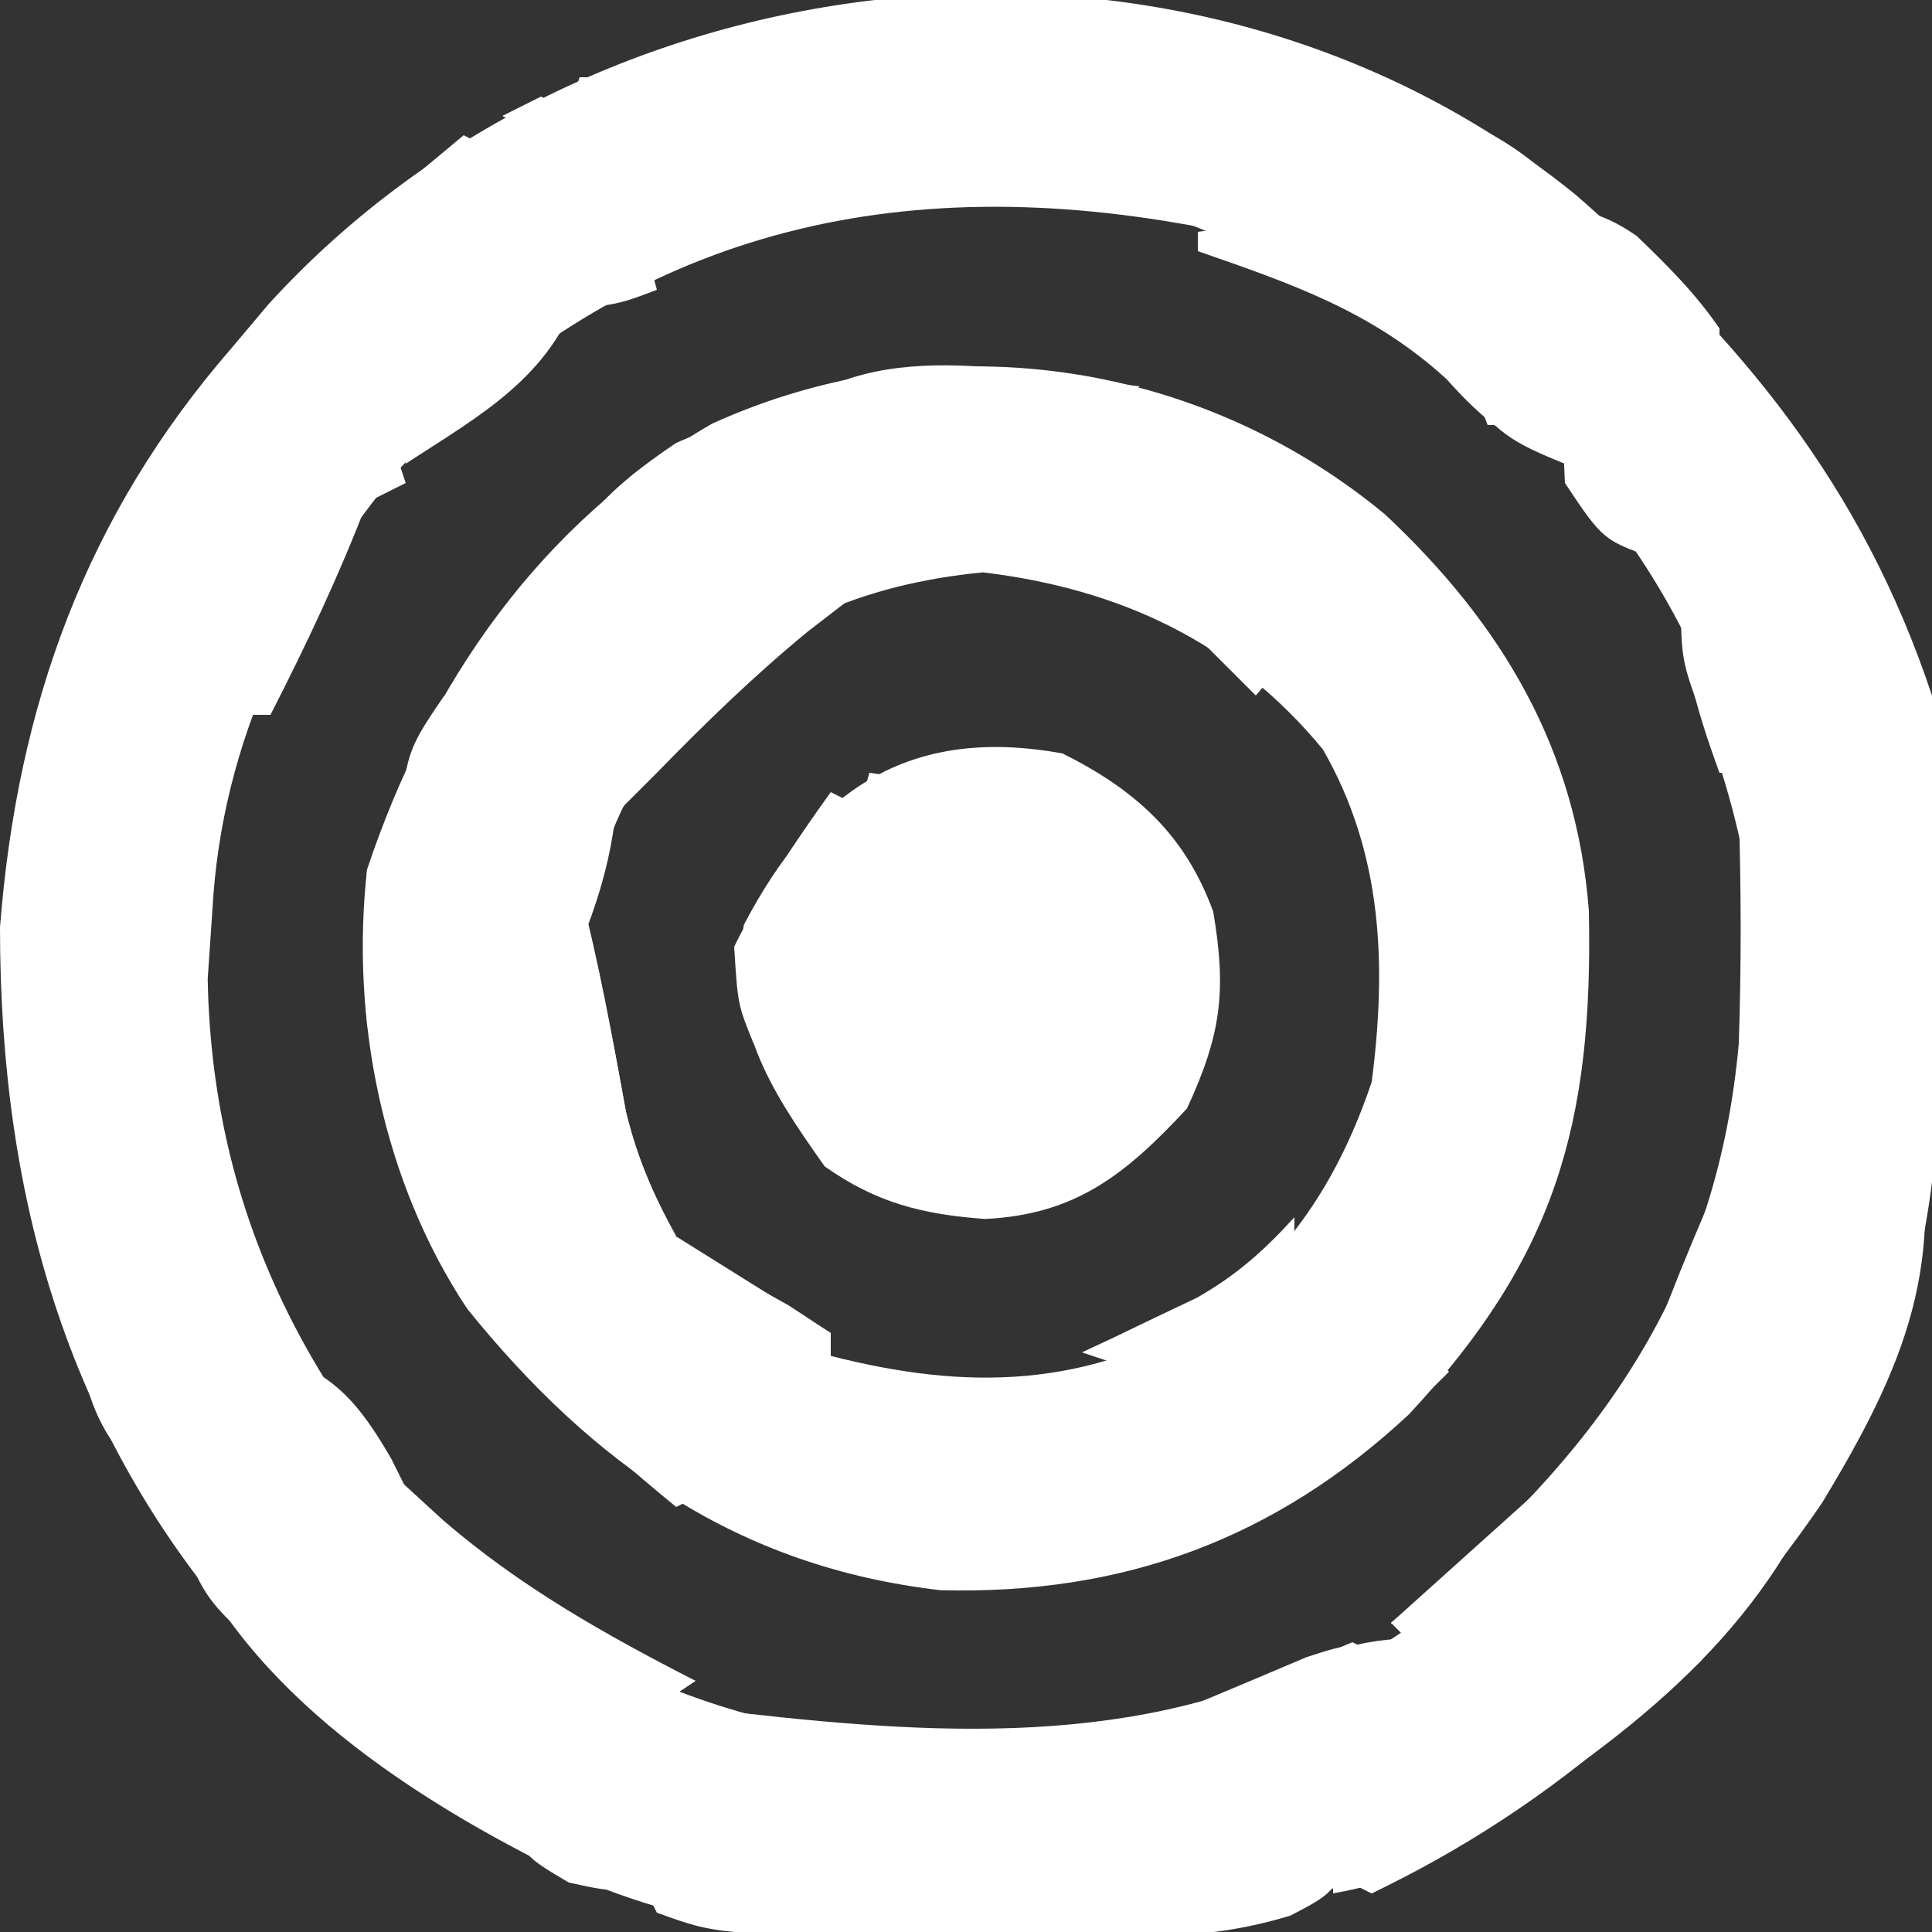 <?xml version="1.0" encoding="UTF-8"?>
<svg version="1.1" xmlns="http://www.w3.org/2000/svg" width="100" height="100">
<rect width="100%" height="100%" fill="#333333" stroke="none"/>
<path d="M0 0 C8.536 7.469 14.768 14.972 18.406 25.887 C18.698 30.569 18.684 35.258 18.719 39.949 C18.762 41.878 18.762 41.878 18.807 43.846 C18.894 57.031 15.034 65.95 6.406 75.887 C-6.954 88.723 -19.308 90.46 -37.121 90.223 C-50.188 89.77 -59.166 84.232 -68.367 75.133 C-78.042 64.55 -81.594 52.001 -81.594 37.887 C-80.701 26.41 -77.157 16.589 -69.594 7.887 C-68.969 7.144 -68.343 6.402 -67.699 5.637 C-50.67 -13.067 -19.838 -16.163 0 0 Z M-60.844 14.074 C-66.375 20.621 -70.105 28.252 -70.594 36.887 C-70.676 38.104 -70.759 39.32 -70.844 40.574 C-70.594 53.476 -64.967 63.308 -55.883 72.094 C-45.827 79.97 -33.879 81.056 -21.594 79.887 C-9.794 77.19 -1.191 69.068 5.25 59.125 C10.35 49.251 10.454 37.413 7.406 26.887 C5.293 21.153 1.933 16.026 -2.594 11.887 C-3.254 11.887 -3.914 11.887 -4.594 11.887 C-4.944 10.978 -4.944 10.978 -5.301 10.051 C-8.165 5.257 -14.86 3.587 -19.844 1.574 C-35.986 -1.385 -49.497 2.197 -60.844 14.074 Z " fill="#fff" transform="translate(81.594,10.113)"/>

<path d="M0 0 C6.072 5.684 9.917 12.171 10.551 20.512 C10.782 31.567 8.806 38.464 1.234 46.586 C-5.696 53.037 -13.534 55.928 -23.008 55.684 C-33.496 54.476 -40.998 49.17 -47.5 41.125 C-51.865 34.563 -53.563 26.127 -52.688 18.375 C-49.475 8.754 -43.725 0.432 -34.824 -4.699 C-23.189 -9.988 -9.721 -8.055 0 0 Z M-36.625 10.465 C-40.849 16.404 -42.279 21.558 -41.188 28.812 C-39.485 35.497 -35.165 39.879 -29.375 43.375 C-22.244 45.309 -15.965 45.374 -9.441 41.645 C-5.043 38.461 -2.42 34.512 -0.688 29.375 C0.093 23.301 -0.123 17.55 -3.215 12.164 C-7.813 6.578 -13.789 3.843 -20.812 3 C-27.058 3.604 -32.307 5.807 -36.625 10.465 Z " fill="#fff" transform="translate(71.688,26.625)"/>

<path d="M0 0 C0.66 0.66 1.32 1.32 2 2 C1.633 4.935 1.136 5.864 -1 8 C-1 8.66 -1 9.32 -1 10 C-1.66 10 -2.32 10 -3 10 C-3.33 10.99 -3.66 11.98 -4 13 C-4.99 12.67 -5.98 12.34 -7 12 C-7.34 13.176 -7.34 13.176 -7.688 14.375 C-9 17 -9 17 -11.205 18.15 C-14.294 19.089 -16.81 19.243 -20.035 19.23 C-21.174 19.229 -22.313 19.227 -23.486 19.225 C-24.666 19.212 -25.847 19.2 -27.062 19.188 C-28.839 19.187 -28.839 19.187 -30.65 19.186 C-40.876 19.133 -40.876 19.133 -44 18 C-44.33 17.34 -44.66 16.68 -45 16 C-45.99 15.67 -46.98 15.34 -48 15 C-48 14.34 -48 13.68 -48 13 C-47.01 12.67 -46.02 12.34 -45 12 C-45.186 11.361 -45.371 10.721 -45.562 10.062 C-45.707 9.382 -45.851 8.701 -46 8 C-45.67 7.67 -45.34 7.34 -45 7 C-43.866 7.144 -42.731 7.289 -41.562 7.438 C-30.96 8.695 -19.843 9.706 -10.059 4.891 C-6.921 3.533 -4.367 3.707 -1 4 C-0.67 2.68 -0.34 1.36 0 0 Z " fill="#fff" transform="translate(78,81)"/>

<path d="M0 0 C3.766 1.883 6.342 4.19 7.797 8.191 C8.492 12.302 8.211 14.545 6.438 18.375 C3.32 21.732 0.706 23.875 -4.023 24.094 C-7.285 23.851 -9.632 23.259 -12.312 21.375 C-15.212 17.295 -17.315 13.972 -16.5 8.875 C-12.843 1.866 -7.909 -1.451 0 0 Z " fill="#fff" transform="translate(55,39)"/>
<path d="M0 0 C2.143 3.477 2.213 6.212 2.125 10.25 C2.107 11.328 2.089 12.405 2.07 13.516 C2.047 14.335 2.024 15.155 2 16 C2.66 15.34 3.32 14.68 4 14 C6.625 14.375 6.625 14.375 9 15 C10.84 23.282 8.632 28.662 4.301 35.801 C-1.673 44.561 -9.41 51.405 -19 56 C-19.66 55.67 -20.32 55.34 -21 55 C-21 54.34 -21 53.68 -21 53 C-20.34 53 -19.68 53 -19 53 C-19 52.34 -19 51.68 -19 51 C-18.01 51 -17.02 51 -16 51 C-15.67 50.34 -15.34 49.68 -15 49 C-14.34 49 -13.68 49 -13 49 C-13.495 47.515 -13.495 47.515 -14 46 C-12.515 45.505 -12.515 45.505 -11 45 C-11 43.35 -11 41.7 -11 40 C-12.32 41.32 -13.64 42.64 -15 44 C-15.99 43.34 -16.98 42.68 -18 42 C-17.022 41.217 -17.022 41.217 -16.023 40.418 C-6.848 32.691 -1.079 24.138 0 12 C0.133 7.993 0.124 4.007 0 0 Z " fill="#fff" transform="translate(90,42)"/>

<path d="M0 0 C1.333 0.667 2.667 1.333 4 2 C5.32 2 6.64 2 8 2 C10.802 5.484 11.377 8.233 11.363 12.633 C11.363 13.686 11.362 14.739 11.361 15.824 C11.345 16.913 11.329 18.003 11.312 19.125 C11.316 20.222 11.319 21.319 11.322 22.449 C11.267 30.599 11.267 30.599 9 34 C9 32.02 9 30.04 9 28 C6.563 28.27 6.563 28.27 4 29 C3.34 29.99 2.68 30.98 2 32 C2.07 30.585 2.07 30.585 2.141 29.141 C2.364 21.19 1.867 15 -1.125 7.488 C-2 5 -2 5 -2 1 C-1.34 0.67 -0.68 0.34 0 0 Z " fill="#fff" transform="translate(89,29)"/>

<path d="M0 0 C0.969 0.887 1.939 1.774 2.938 2.688 C6.945 6.145 11.306 8.594 16 11 C15.01 11.66 14.02 12.32 13 13 C13.33 14.65 13.66 16.3 14 18 C12.68 18 11.36 18 10 18 C10 18.66 10 19.32 10 20 C11.32 20.33 12.64 20.66 14 21 C12 22 12 22 10.004 21.355 C2.273 17.657 -6.58 12.186 -10.312 4.188 C-10.539 3.466 -10.766 2.744 -11 2 C-10.01 1.67 -9.02 1.34 -8 1 C-8 2.65 -8 4.3 -8 6 C-6.68 6.33 -5.36 6.66 -4 7 C-4 7.99 -4 8.98 -4 10 C-3.381 9.175 -2.763 8.35 -2.125 7.5 C-1.424 6.675 -0.723 5.85 0 5 C0.66 5 1.32 5 2 5 C1.34 3.35 0.68 1.7 0 0 Z " fill="#fff" transform="translate(20,76)"/>

<path d="M0 0 C0.33 0 0.66 0 1 0 C1.33 3.3 1.66 6.6 2 10 C3.32 10 4.64 10 6 10 C6 10.66 6 11.32 6 12 C6.99 11.67 7.98 11.34 9 11 C9.33 8.03 9.66 5.06 10 2 C10.96 5.84 11.696 9.67 12.402 13.562 C12.988 15.951 13.814 17.855 15 20 C14.01 20.33 13.02 20.66 12 21 C10.995 22.852 10.995 22.852 11 25 C12.27 26.521 12.27 26.521 14 28 C15.034 29.646 16.041 31.31 17 33 C16.01 33.495 16.01 33.495 15 34 C6.031 26.678 1.11 20.611 -1 9 C-1.243 6.23 -1.207 3.788 -1 1 C-0.67 0.67 -0.34 0.34 0 0 Z " fill="#fff" transform="translate(20,44)"/>

<path d="M0 0 C0.66 0.99 1.32 1.98 2 3 C1.361 3.289 0.721 3.578 0.062 3.875 C-2.152 4.828 -2.152 4.828 -3 7 C-2.01 6.34 -1.02 5.68 0 5 C1.32 5 2.64 5 4 5 C4.33 4.34 4.66 3.68 5 3 C5 3.66 5 4.32 5 5 C6.32 5 7.64 5 9 5 C9 4.01 9 3.02 9 2 C9.99 1.67 10.98 1.34 12 1 C8.863 9.797 2.256 15.182 -5.375 20.125 C-5.994 20.528 -6.613 20.93 -7.251 21.345 C-8.792 22.301 -10.392 23.16 -12 24 C-12.66 23.67 -13.32 23.34 -14 23 C-14 22.34 -14 21.68 -14 21 C-13.34 21 -12.68 21 -12 21 C-12 20.34 -12 19.68 -12 19 C-11.01 19 -10.02 19 -9 19 C-8.67 18.34 -8.34 17.68 -8 17 C-7.34 17 -6.68 17 -6 17 C-6.33 16.01 -6.66 15.02 -7 14 C-6.01 13.67 -5.02 13.34 -4 13 C-4 11.35 -4 9.7 -4 8 C-5.32 9.32 -6.64 10.64 -8 12 C-8.99 11.34 -9.98 10.68 -11 10 C-9.935 9.043 -9.935 9.043 -8.848 8.066 C-7.469 6.827 -7.469 6.827 -6.062 5.562 C-5.146 4.739 -4.229 3.915 -3.285 3.066 C-1.617 1.56 -1.617 1.56 0 0 Z " fill="#fff" transform="translate(83,74)"/>

<path d="M0 0 C0.33 0.66 0.66 1.32 1 2 C3.527 2.656 3.527 2.656 6 3 C6.182 7.653 5.749 10.738 4 15 C4 16.052 4 17.104 4 18.188 C4 19.116 4 20.044 4 21 C3.34 21.66 2.68 22.32 2 23 C1.546 22.505 1.093 22.01 0.625 21.5 C-0.876 19.774 -0.876 19.774 -3 20 C-3.66 20.99 -4.32 21.98 -5 23 C-5.054 20.25 -5.094 17.501 -5.125 14.75 C-5.142 13.973 -5.159 13.195 -5.176 12.395 C-5.237 5.276 -5.237 5.276 -3 2 C-2.01 2 -1.02 2 0 2 C0 1.34 0 0.68 0 0 Z " fill="#fff" transform="translate(26,34)"/>

<path d="M0 0 C-0.875 6.75 -0.875 6.75 -2 9 C-4.025 9.289 -6.052 9.573 -8.09 9.754 C-10.083 9.904 -10.083 9.904 -12 11 C-12 10.01 -12 9.02 -12 8 C-13.65 8.66 -15.3 9.32 -17 10 C-15.852 5.537 -13.718 3.429 -10.02 0.938 C-6.598 -0.651 -3.716 -0.326 0 0 Z " fill="#fff" transform="translate(45,22)"/>

<path d="M0 0 C4.431 1.208 6.981 2.517 10 6 C8.35 6 6.7 6 5 6 C5 8.31 5 10.62 5 13 C6.32 13.33 7.64 13.66 9 14 C9 15.65 9 17.3 9 19 C6.269 17.887 4.871 16.856 2.875 14.625 C-0.972 11.113 -5.131 9.692 -10 8 C-10 7.67 -10 7.34 -10 7 C-6.535 6.505 -6.535 6.505 -3 6 C-3 5.34 -3 4.68 -3 4 C-2.01 4 -1.02 4 0 4 C0 2.68 0 1.36 0 0 Z " fill="#fff" transform="translate(72,5)"/>

<path d="M0 0 C0 2.621 -0.313 4.509 -1 7 C0.32 7.33 1.64 7.66 3 8 C2.67 8.33 2.34 8.66 2 9 C2.99 9.66 3.98 10.32 5 11 C1.491 14.096 -1.492 15.742 -6 17 C-7.562 15.312 -7.562 15.312 -9 13 C-8.688 10.25 -8.688 10.25 -8 8 C-8.99 7.67 -9.98 7.34 -11 7 C-10.186 6.619 -10.186 6.619 -9.355 6.23 C-8.64 5.886 -7.925 5.542 -7.188 5.188 C-6.48 4.851 -5.772 4.515 -5.043 4.168 C-2.989 2.994 -1.584 1.744 0 0 Z " fill="#fff" transform="translate(67,63)"/>

<path d="M0 0 C1.667 1 3.333 2 5 3 C5.928 3.516 6.856 4.031 7.812 4.562 C8.534 5.037 9.256 5.511 10 6 C10 6.66 10 7.32 10 8 C10.66 8.33 11.32 8.66 12 9 C11.34 9 10.68 9 10 9 C10 9.66 10 10.32 10 11 C8.68 11 7.36 11 6 11 C5.67 11.99 5.34 12.98 5 14 C5.66 14.33 6.32 14.66 7 15 C5.68 14.67 4.36 14.34 3 14 C3 13.01 3 12.02 3 11 C1.68 10.34 0.36 9.68 -1 9 C-0.67 8.67 -0.34 8.34 0 8 C-0.99 7.01 -1.98 6.02 -3 5 C-1.125 1.125 -1.125 1.125 0 0 Z " fill="#fff" transform="translate(33,63)"/>

<path d="M0 0 C3.045 -0.435 5.159 -0.597 7.734 1.23 C9.325 2.764 10.749 4.176 12 6 C12 6.99 12 7.98 12 9 C11.01 9.33 10.02 9.66 9 10 C8.34 10.66 7.68 11.32 7 12 C5.32 10.683 3.655 9.347 2 8 C1.381 7.526 0.762 7.051 0.125 6.562 C-1 5 -1 5 -0.688 2.312 C-0.461 1.549 -0.234 0.786 0 0 Z " fill="#fff" transform="translate(77,11)"/>

<path d="M0 0 C3.284 1.056 4.572 2.617 6.25 5.5 C8 9 8 9 8 11 C6.101 13.089 4.536 14.732 2 16 C1.67 15.01 1.34 14.02 1 13 C0.01 12.67 -0.98 12.34 -2 12 C-2.33 9.69 -2.66 7.38 -3 5 C-2.34 5 -1.68 5 -1 5 C-0.67 3.35 -0.34 1.7 0 0 Z " fill="#fff" transform="translate(14,70)"/>

<path d="M0 0 C0.66 0.33 1.32 0.66 2 1 C0.938 3.438 0.938 3.438 -1 6 C-4.562 6.75 -4.562 6.75 -8 7 C-8.99 7.495 -8.99 7.495 -10 8 C-11.941 7.937 -13.879 7.801 -15.812 7.625 C-16.85 7.535 -17.888 7.445 -18.957 7.352 C-21.685 7.036 -24.319 6.585 -27 6 C-27 5.67 -27 5.34 -27 5 C-25.889 4.974 -24.778 4.948 -23.633 4.922 C-15.754 4.651 -8.979 4.321 -1.785 0.742 C-1.196 0.497 -0.607 0.252 0 0 Z " fill="#fff" transform="translate(70,85)"/>

<path d="M0 0 C0.66 0.66 1.32 1.32 2 2 C1.633 4.935 1.136 5.864 -1 8 C-1 8.66 -1 9.32 -1 10 C-1.66 10 -2.32 10 -3 10 C-3.33 10.99 -3.66 11.98 -4 13 C-4.99 12.67 -5.98 12.34 -7 12 C-7.33 12.66 -7.66 13.32 -8 14 C-8.99 13.34 -9.98 12.68 -11 12 C-9.519 9.176 -8.013 6.481 -6 4 C-3.188 3.5 -3.188 3.5 -1 4 C-0.67 2.68 -0.34 1.36 0 0 Z " fill="#fff" transform="translate(78,81)"/>

<path d="M0 0 C0.66 0 1.32 0 2 0 C1.979 0.949 1.959 1.897 1.938 2.875 C1.774 5.907 1.774 5.907 3 8 C2.01 8.495 2.01 8.495 1 9 C1 9.66 1 10.32 1 11 C-0.65 11 -2.3 11 -4 11 C-4.33 12.65 -4.66 14.3 -5 16 C-5.66 15.67 -6.32 15.34 -7 15 C-7.125 8.375 -7.125 8.375 -6 5 C-4.675 4.316 -3.341 3.65 -2 3 C-1.34 2.01 -0.68 1.02 0 0 Z " fill="#fff" transform="translate(26,7)"/>

<path d="M0 0 C1.98 0 3.96 0 6 0 C6 0.66 6 1.32 6 2 C7.65 1.67 9.3 1.34 11 1 C10.67 2.32 10.34 3.64 10 5 C9.34 5 8.68 5 8 5 C8 5.99 8 6.98 8 8 C6.68 8 5.36 8 4 8 C3.67 8.66 3.34 9.32 3 10 C2.67 8.02 2.34 6.04 2 4 C1.01 3.67 0.02 3.34 -1 3 C-0.67 2.01 -0.34 1.02 0 0 Z " fill="#fff" transform="translate(30,4)"/>

<path d="M0 0 C3.719 0.507 6.735 1.116 10 3 C9.67 4.65 9.34 6.3 9 8 C4.545 8.495 4.545 8.495 0 9 C0.33 7.02 0.66 5.04 1 3 C0.34 3 -0.32 3 -1 3 C-0.67 2.01 -0.34 1.02 0 0 Z " fill="#fff" transform="translate(63,3)"/>

<path d="M0 0 C2.31 0.33 4.62 0.66 7 1 C6.01 1.66 5.02 2.32 4 3 C4.33 4.65 4.66 6.3 5 8 C3.68 8 2.36 8 1 8 C1 8.66 1 9.32 1 10 C2.32 10.33 3.64 10.66 5 11 C3 12 3 12 0.438 11.438 C-2 10 -2 10 -3 7.125 C-3 3.589 -2.405 2.501 0 0 Z " fill="#fff" transform="translate(29,86)"/>

<path d="M0 0 C1.333 0.667 2.667 1.333 4 2 C5.32 2 6.64 2 8 2 C8 3.32 8 4.64 8 6 C6.68 6.33 5.36 6.66 4 7 C3.67 8.32 3.34 9.64 3 11 C2.01 11 1.02 11 0 11 C-1.316 7.38 -2 4.904 -2 1 C-1.34 0.67 -0.68 0.34 0 0 Z " fill="#fff" transform="translate(89,29)"/>

<path d="M0 0 C0.99 0.33 1.98 0.66 3 1 C3 1.66 3 2.32 3 3 C3.99 3.33 4.98 3.66 6 4 C5.67 4.66 5.34 5.32 5 6 C4.01 6.33 3.02 6.66 2 7 C1.67 7.66 1.34 8.32 1 9 C0.67 8.67 0.34 8.34 0 8 C-0.66 8.66 -1.32 9.32 -2 10 C-2.99 9.01 -3.98 8.02 -5 7 C-3.877 3.631 -2.467 2.467 0 0 Z " fill="#fff" transform="translate(13,20)"/>

<path d="M0 0 C0.33 0.99 0.66 1.98 1 3 C3.015 3.733 3.015 3.733 5 4 C5 4.66 5 5.32 5 6 C5.66 6.66 6.32 7.32 7 8 C5 10 5 10 2.375 10.125 C1.591 10.084 0.807 10.043 0 10 C0.33 9.34 0.66 8.68 1 8 C0.01 7.67 -0.98 7.34 -2 7 C-1.125 2.25 -1.125 2.25 0 0 Z " fill="#fff" transform="translate(68,63)"/>

<path d="M0 0 C0.999 3.821 1.698 7.678 2.402 11.562 C2.988 13.951 3.814 15.855 5 18 C3.35 18.66 1.7 19.32 0 20 C-1 18 -1 18 -0.5 16.188 C0.167 14 0.167 14 -0.5 11.812 C-1.217 7.782 -0.57 4.027 0 0 Z " fill="#fff" transform="translate(30,46)"/>
<path d="M0 0 C2.31 0.33 4.62 0.66 7 1 C7.33 2.65 7.66 4.3 8 6 C4.7 6.33 1.4 6.66 -2 7 C-1.34 4.69 -0.68 2.38 0 0 Z " fill="#fff" transform="translate(45,40)"/>
<path d="M0 0 C1.65 1.65 3.3 3.3 5 5 C4.01 5.495 4.01 5.495 3 6 C3 5.34 3 4.68 3 4 C1.082 4.433 1.082 4.433 -0.875 4.875 C-1.954 5.119 -1.954 5.119 -3.055 5.367 C-5.207 5.905 -5.207 5.905 -7 8 C-7.99 7.01 -8.98 6.02 -10 5 C-6.7 3.35 -3.4 1.7 0 0 Z " fill="#fff" transform="translate(72,28)"/>
<path d="M0 0 C0.619 0.639 1.238 1.279 1.875 1.938 C3.826 4.039 3.826 4.039 6 5 C6 5.99 6 6.98 6 8 C5.385 8.061 4.77 8.121 4.137 8.184 C2.924 8.309 2.924 8.309 1.688 8.438 C0.887 8.519 0.086 8.6 -0.738 8.684 C-3.161 8.953 -3.161 8.953 -6 10 C-5 7 -5 7 -2 5 C-2 4.34 -2 3.68 -2 3 C-1.34 3 -0.68 3 0 3 C0 2.01 0 1.02 0 0 Z " fill="#fff" transform="translate(86,71)"/>
<path d="M0 0 C0.66 0.33 1.32 0.66 2 1 C2.054 2.791 2.093 4.583 2.125 6.375 C2.148 7.373 2.171 8.37 2.195 9.398 C2 12 2 12 0 14 C-1.562 13 -1.562 13 -3 11 C-2.967 8.234 -2.494 5.74 -2 3 C-1.34 3 -0.68 3 0 3 C0 2.01 0 1.02 0 0 Z " fill="#fff" transform="translate(28,43)"/>
<path d="M0 0 C2.97 0 5.94 0 9 0 C8.278 0.557 7.556 1.114 6.812 1.688 C4.023 3.981 1.518 6.414 -1 9 C-1.66 9.66 -2.32 10.32 -3 11 C-3 9.35 -3 7.7 -3 6 C-2.67 6 -2.34 6 -2 6 C-1.34 4.02 -0.68 2.04 0 0 Z " fill="#fff" transform="translate(35,31)"/>
<path d="M0 0 C2 1 2 1 4 3 C4.719 5.318 5.391 7.651 6 10 C4.188 10.688 4.188 10.688 2 11 C0.188 9.938 0.188 9.938 -1 8 C-0.688 4.812 -0.688 4.812 0 2 C-0.66 1.67 -1.32 1.34 -2 1 C-1.34 0.67 -0.68 0.34 0 0 Z " fill="#fff" transform="translate(28,5)"/>
<path d="M0 0 C0 3.606 -0.817 4.413 -3 7.188 C-3.557 7.903 -4.114 8.618 -4.688 9.355 C-5.121 9.898 -5.554 10.441 -6 11 C-8.146 8.854 -8.73 7.974 -9 5 C-7.562 3.25 -7.562 3.25 -6 2 C-6 2.66 -6 3.32 -6 4 C-4.68 4 -3.36 4 -2 4 C-2 3.01 -2 2.02 -2 1 C-1.34 0.67 -0.68 0.34 0 0 Z " fill="#fff" transform="translate(94,75)"/>
<path d="M0 0 C-3.792 2.528 -6.809 2.224 -11.188 2.125 C-11.937 2.116 -12.687 2.107 -13.459 2.098 C-15.306 2.074 -17.153 2.038 -19 2 C-14.146 -2.854 -6.234 -0.721 0 0 Z " fill="#fff" transform="translate(59,20)"/>
<path d="M0 0 C1.485 0.99 1.485 0.99 3 2 C4.32 1.67 5.64 1.34 7 1 C6.34 3.64 5.68 6.28 5 9 C2 8 2 8 0 5 C-0.125 2.312 -0.125 2.312 0 0 Z " fill="#fff" transform="translate(81,20)"/>
<path d="M0 0 C-0.33 1.32 -0.66 2.64 -1 4 C-2.32 4.33 -3.64 4.66 -5 5 C-4.67 5.66 -4.34 6.32 -4 7 C-6.31 7 -8.62 7 -11 7 C-4.184 0 -4.184 0 0 0 Z " fill="#fff" transform="translate(40,22)"/>
<path d="M0 0 C1.32 0 2.64 0 4 0 C2.483 4.55 -1.169 6.501 -5 9 C-5 7.02 -5 5.04 -5 3 C-2.509 1.755 -1.589 2.223 1 3 C0.67 2.01 0.34 1.02 0 0 Z " fill="#fff" transform="translate(26,15)"/>
<path d="M0 0 C2.64 1.65 5.28 3.3 8 5 C7.01 5.99 6.02 6.98 5 8 C4.01 8 3.02 8 2 8 C-0.152 4.772 -0.201 3.716 0 0 Z " fill="#fff" transform="translate(35,64)"/>
<path d="M0 0 C5.691 0.538 11.349 1.14 17 2 C17 2.33 17 2.66 17 3 C14.732 3.276 12.46 3.52 10.188 3.75 C8.291 3.959 8.291 3.959 6.355 4.172 C3 4 3 4 1.051 2.016 C0.704 1.35 0.357 0.685 0 0 Z " fill="#fff" transform="translate(38,90)"/>
<path d="M0 0 C0.66 0.33 1.32 0.66 2 1 C1.34 1.66 0.68 2.32 0 3 C-0.144 4.134 -0.289 5.269 -0.438 6.438 C-0.992 9.948 -1.233 10.955 -4 13 C-4.812 11 -4.812 11 -5 8 C-3.588 5.15 -1.851 2.581 0 0 Z " fill="#fff" transform="translate(43,41)"/>
<path d="M0 0 C0.66 0 1.32 0 2 0 C2 1.65 2 3.3 2 5 C3.32 5.33 4.64 5.66 6 6 C6.33 7.65 6.66 9.3 7 11 C0.429 6 0.429 6 -1 1 C-0.67 0.67 -0.34 0.34 0 0 Z " fill="#fff" transform="translate(10,77)"/>
<path d="M0 0 C0.66 0.33 1.32 0.66 2 1 C0.55 4.791 -1.152 8.387 -3 12 C-3.33 12 -3.66 12 -4 12 C-4.179 8.053 -4.094 5.402 -2 2 C-1.34 2 -0.68 2 0 2 C0 1.34 0 0.68 0 0 Z " fill="#fff" transform="translate(17,25)"/>
<path d="M0 0 C-1.485 2.475 -1.485 2.475 -3 5 C-3.99 4.67 -4.98 4.34 -6 4 C-6.66 4 -7.32 4 -8 4 C-9.338 3.685 -10.672 3.354 -12 3 C-10.379 2.303 -8.753 1.618 -7.125 0.938 C-6.22 0.555 -5.315 0.172 -4.383 -0.223 C-2 -1 -2 -1 0 0 Z " fill="#fff" transform="translate(72,86)"/>
<path d="M0 0 C0.99 0.33 1.98 0.66 3 1 C3 1.66 3 2.32 3 3 C3.99 3 4.98 3 6 3 C5.67 4.98 5.34 6.96 5 9 C1.746 6.166 0.479 4.314 0 0 Z " fill="#fff" transform="translate(4,69)"/>
<path d="M0 0 C1.65 0 3.3 0 5 0 C5 0.66 5 1.32 5 2 C4.01 2.66 3.02 3.32 2 4 C2 4.99 2 5.98 2 7 C1.34 7 0.68 7 0 7 C-1.125 2.25 -1.125 2.25 0 0 Z " fill="#fff" transform="translate(77,11)"/>
<path d="M0 0 C1.467 3.815 0.433 6.29 -1 10 C-1.66 10 -2.32 10 -3 10 C-3 10.99 -3 11.98 -3 13 C-3.66 13 -4.32 13 -5 13 C-3.582 8.528 -1.887 4.289 0 0 Z " fill="#fff" transform="translate(89,61)"/>
<path d="M0 0 C-1.477 4.677 -1.477 4.677 -4.125 6.312 C-5.053 6.653 -5.053 6.653 -6 7 C-5.625 4.062 -5.625 4.062 -5 1 C-3 0 -3 0 0 0 Z " fill="#fff" transform="translate(62,54)"/>
<path d="M0 0 C0.33 0 0.66 0 1 0 C1.125 5.75 1.125 5.75 0 8 C-0.99 8 -1.98 8 -3 8 C-3.33 6.68 -3.66 5.36 -4 4 C-3.34 4 -2.68 4 -2 4 C-1.34 2.68 -0.68 1.36 0 0 Z " fill="#fff" transform="translate(12,31)"/>
<path d="M0 0 C1.65 1.65 3.3 3.3 5 5 C2.36 5 -0.28 5 -3 5 C-3.33 4.34 -3.66 3.68 -4 3 C-2.68 2.67 -1.36 2.34 0 2 C0 1.34 0 0.68 0 0 Z " fill="#fff" transform="translate(82,11)"/>
<path d="M0 0 C0.33 0.99 0.66 1.98 1 3 C1.66 3.33 2.32 3.66 3 4 C2.01 5.485 2.01 5.485 1 7 C0.01 7 -0.98 7 -2 7 C-1.125 2.25 -1.125 2.25 0 0 Z " fill="#fff" transform="translate(68,63)"/>
<path d="M0 0 C2.97 0.495 2.97 0.495 6 1 C6 2.65 6 4.3 6 6 C3.378 4.951 2.206 4.351 0.75 1.875 C0.502 1.256 0.255 0.637 0 0 Z " fill="#fff" transform="translate(75,18)"/>
<path d="M0 0 C0.66 0.33 1.32 0.66 2 1 C0.68 2.65 -0.64 4.3 -2 6 C-3.32 5.67 -4.64 5.34 -6 5 C-4.02 3.35 -2.04 1.7 0 0 Z " fill="#fff" transform="translate(24,7)"/>
<path d="M0 0 C1.65 0.33 3.3 0.66 5 1 C2.826 3.5 1.27 4.436 -2 5 C-2 4.01 -2 3.02 -2 2 C-1.34 2 -0.68 2 0 2 C0 1.34 0 0.68 0 0 Z " fill="#fff" transform="translate(71,93)"/>
<path d="M0 0 C0.66 0 1.32 0 2 0 C2 1.98 2 3.96 2 6 C1.01 6.33 0.02 6.66 -1 7 C-0.67 4.69 -0.34 2.38 0 0 Z " fill="#fff" transform="translate(9,40)"/>
<path d="M0 0 C0.99 0 1.98 0 3 0 C3.66 1.98 4.32 3.96 5 6 C4.01 6.495 4.01 6.495 3 7 C1.5 5.75 1.5 5.75 0 4 C0 2.68 0 1.36 0 0 Z " fill="#fff" transform="translate(16,19)"/>
<path d="M0 0 C0 3 0 3 -1 6 C-1.99 6.33 -2.98 6.66 -4 7 C-4.66 6.34 -5.32 5.68 -6 5 C-4.02 3.35 -2.04 1.7 0 0 Z " fill="#fff" transform="translate(78,79)"/>
<path d="M0 0 C1.062 1.812 1.062 1.812 2 4 C1.67 4.99 1.34 5.98 1 7 C0.34 7 -0.32 7 -1 7 C-0.67 4.69 -0.34 2.38 0 0 Z M4 0 C4.33 0.66 4.66 1.32 5 2 C4.01 2.33 3.02 2.66 2 3 C2 2.34 2 1.68 2 1 C2.66 0.67 3.32 0.34 4 0 Z " fill="#fff" transform="translate(17,79)"/>
<path d="M0 0 C1.65 0 3.3 0 5 0 C5 0.66 5 1.32 5 2 C4.01 2.33 3.02 2.66 2 3 C1.34 3.66 0.68 4.32 0 5 C-0.66 4.01 -1.32 3.02 -2 2 C-1.34 2 -0.68 2 0 2 C0 1.34 0 0.68 0 0 Z " fill="#fff" transform="translate(84,18)"/>
</svg>
